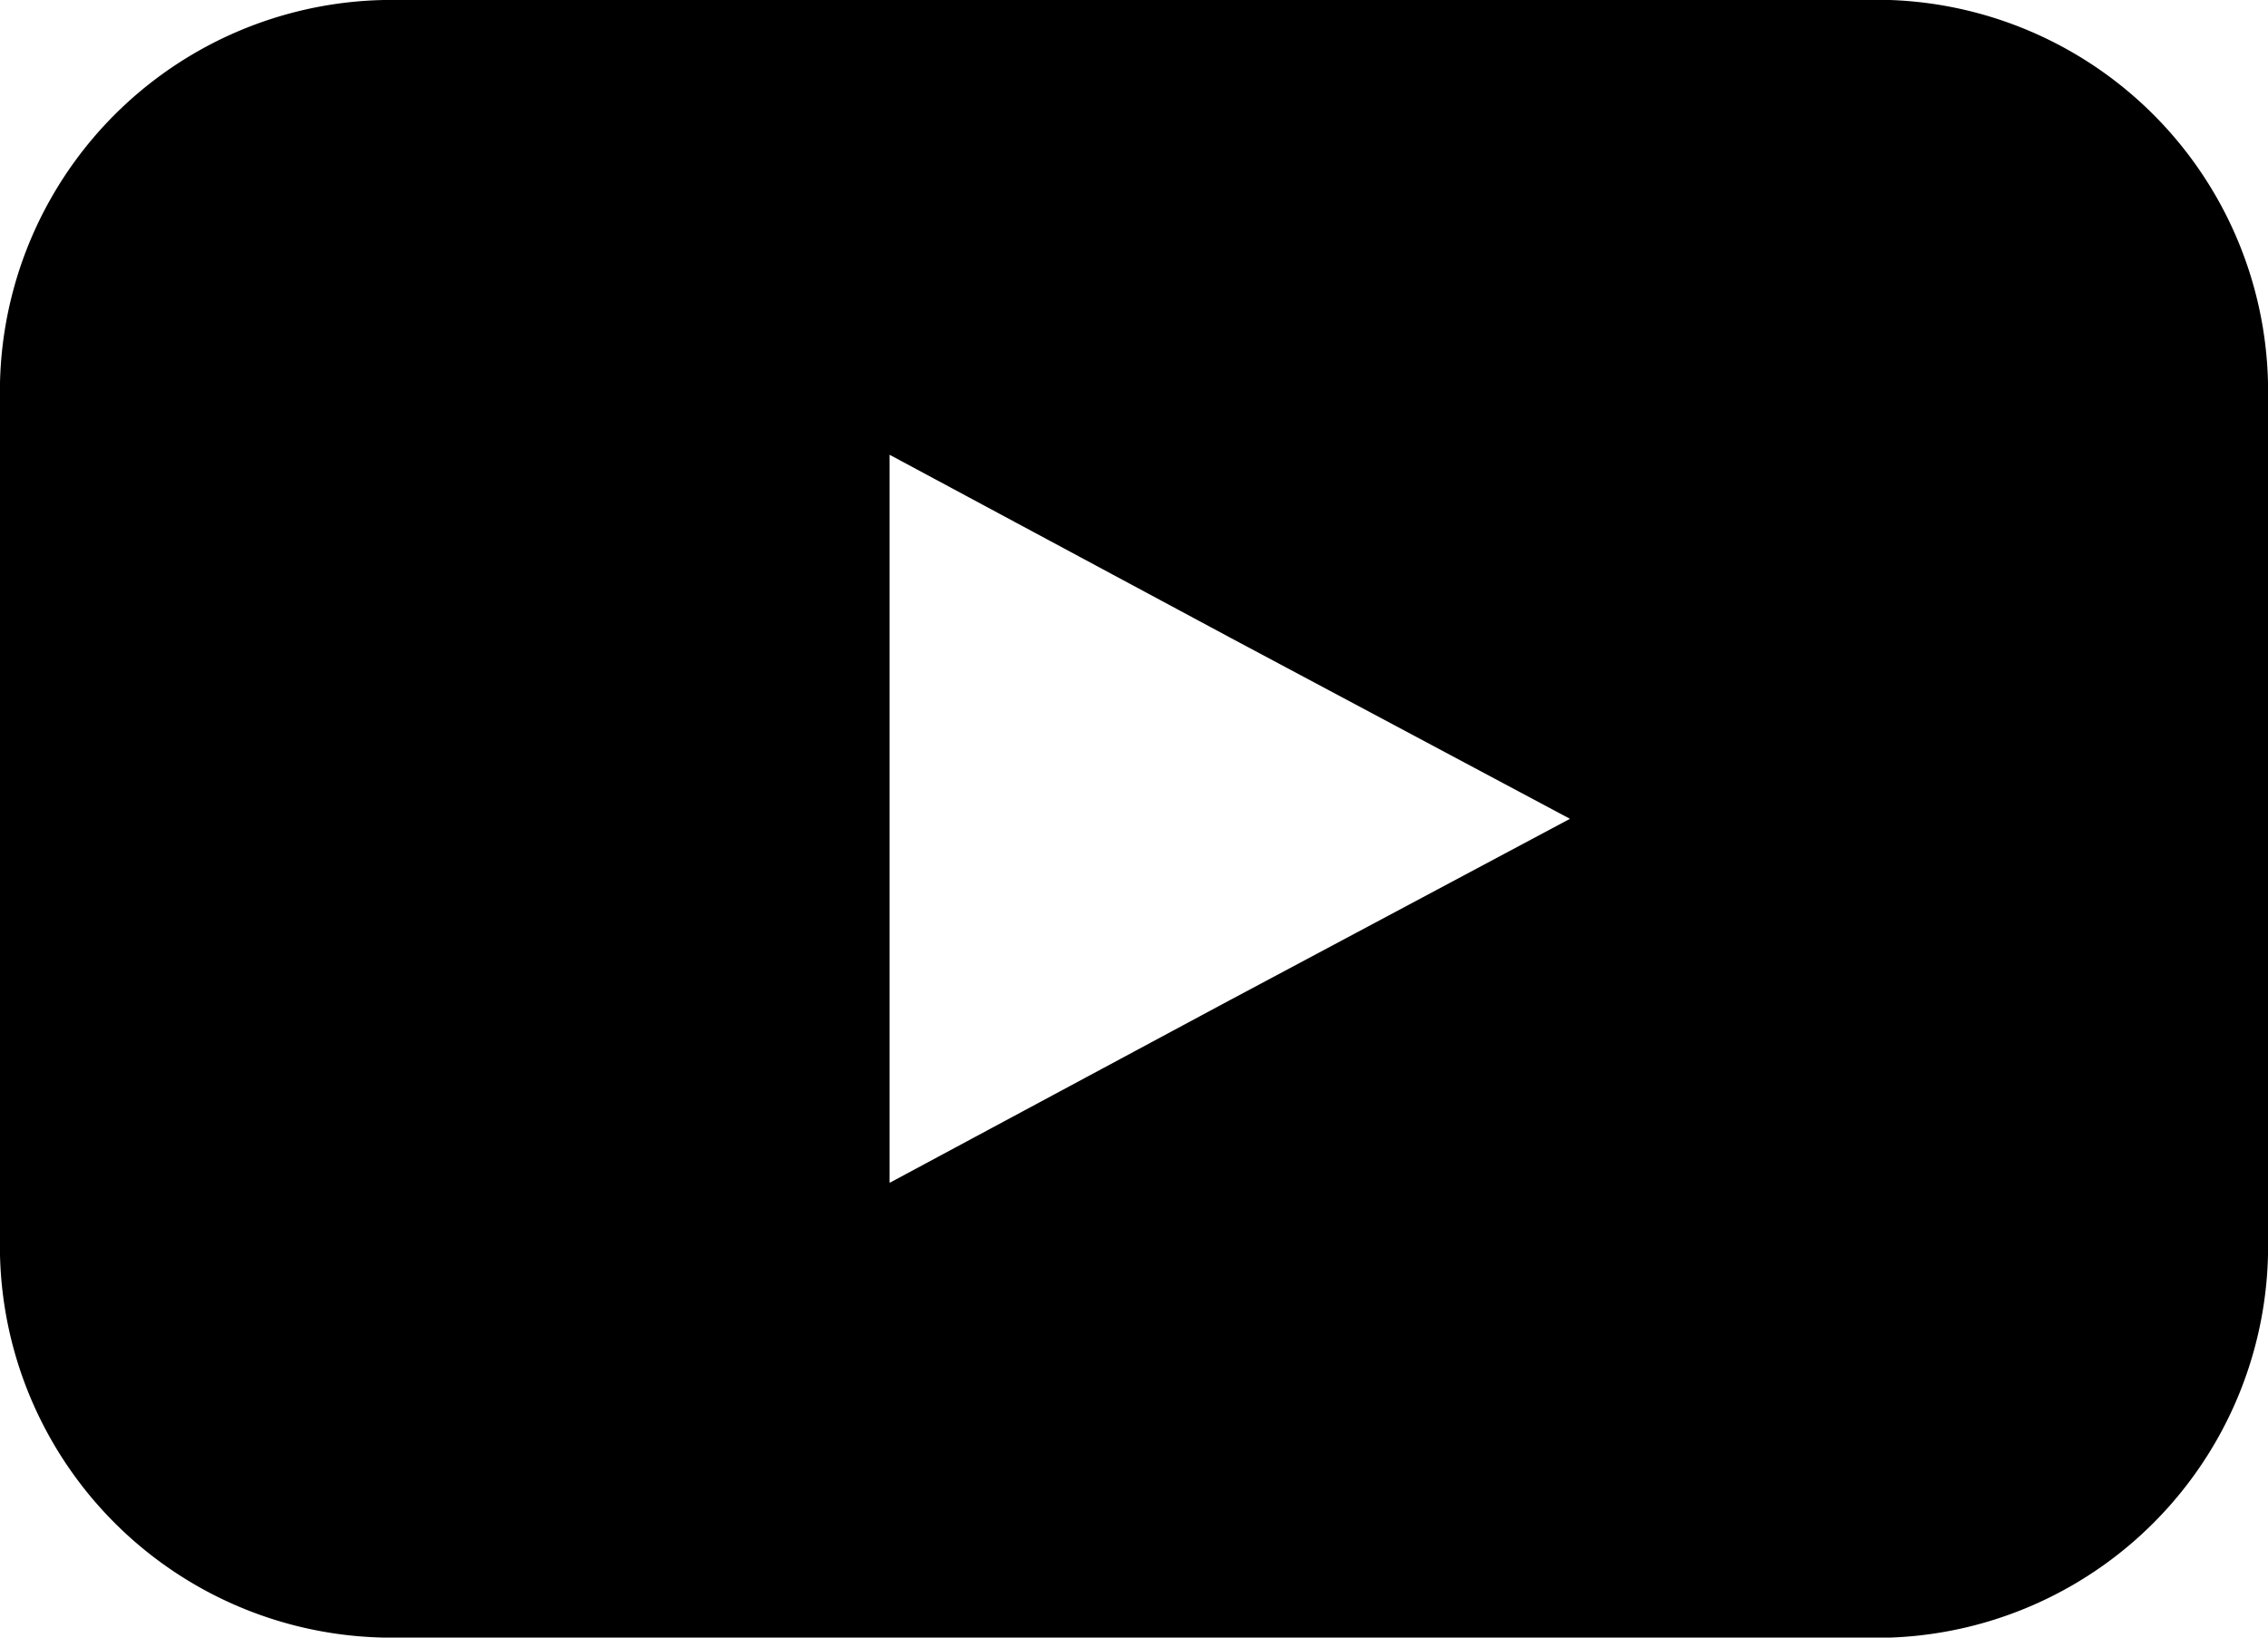 <svg xmlns="http://www.w3.org/2000/svg" viewBox="0 0 18 13"><path d="M15 0H3.05A3.11 3.11 0 0 0 0 3.18v6.64A3.11 3.11 0 0 0 3.05 13H15a3.11 3.11 0 0 0 3-3.18V3.18A3.11 3.11 0 0 0 15 0zM9.76 7.94l-2.7 1.45V3.61l2.7 1.45 2.7 1.44z"/></svg>